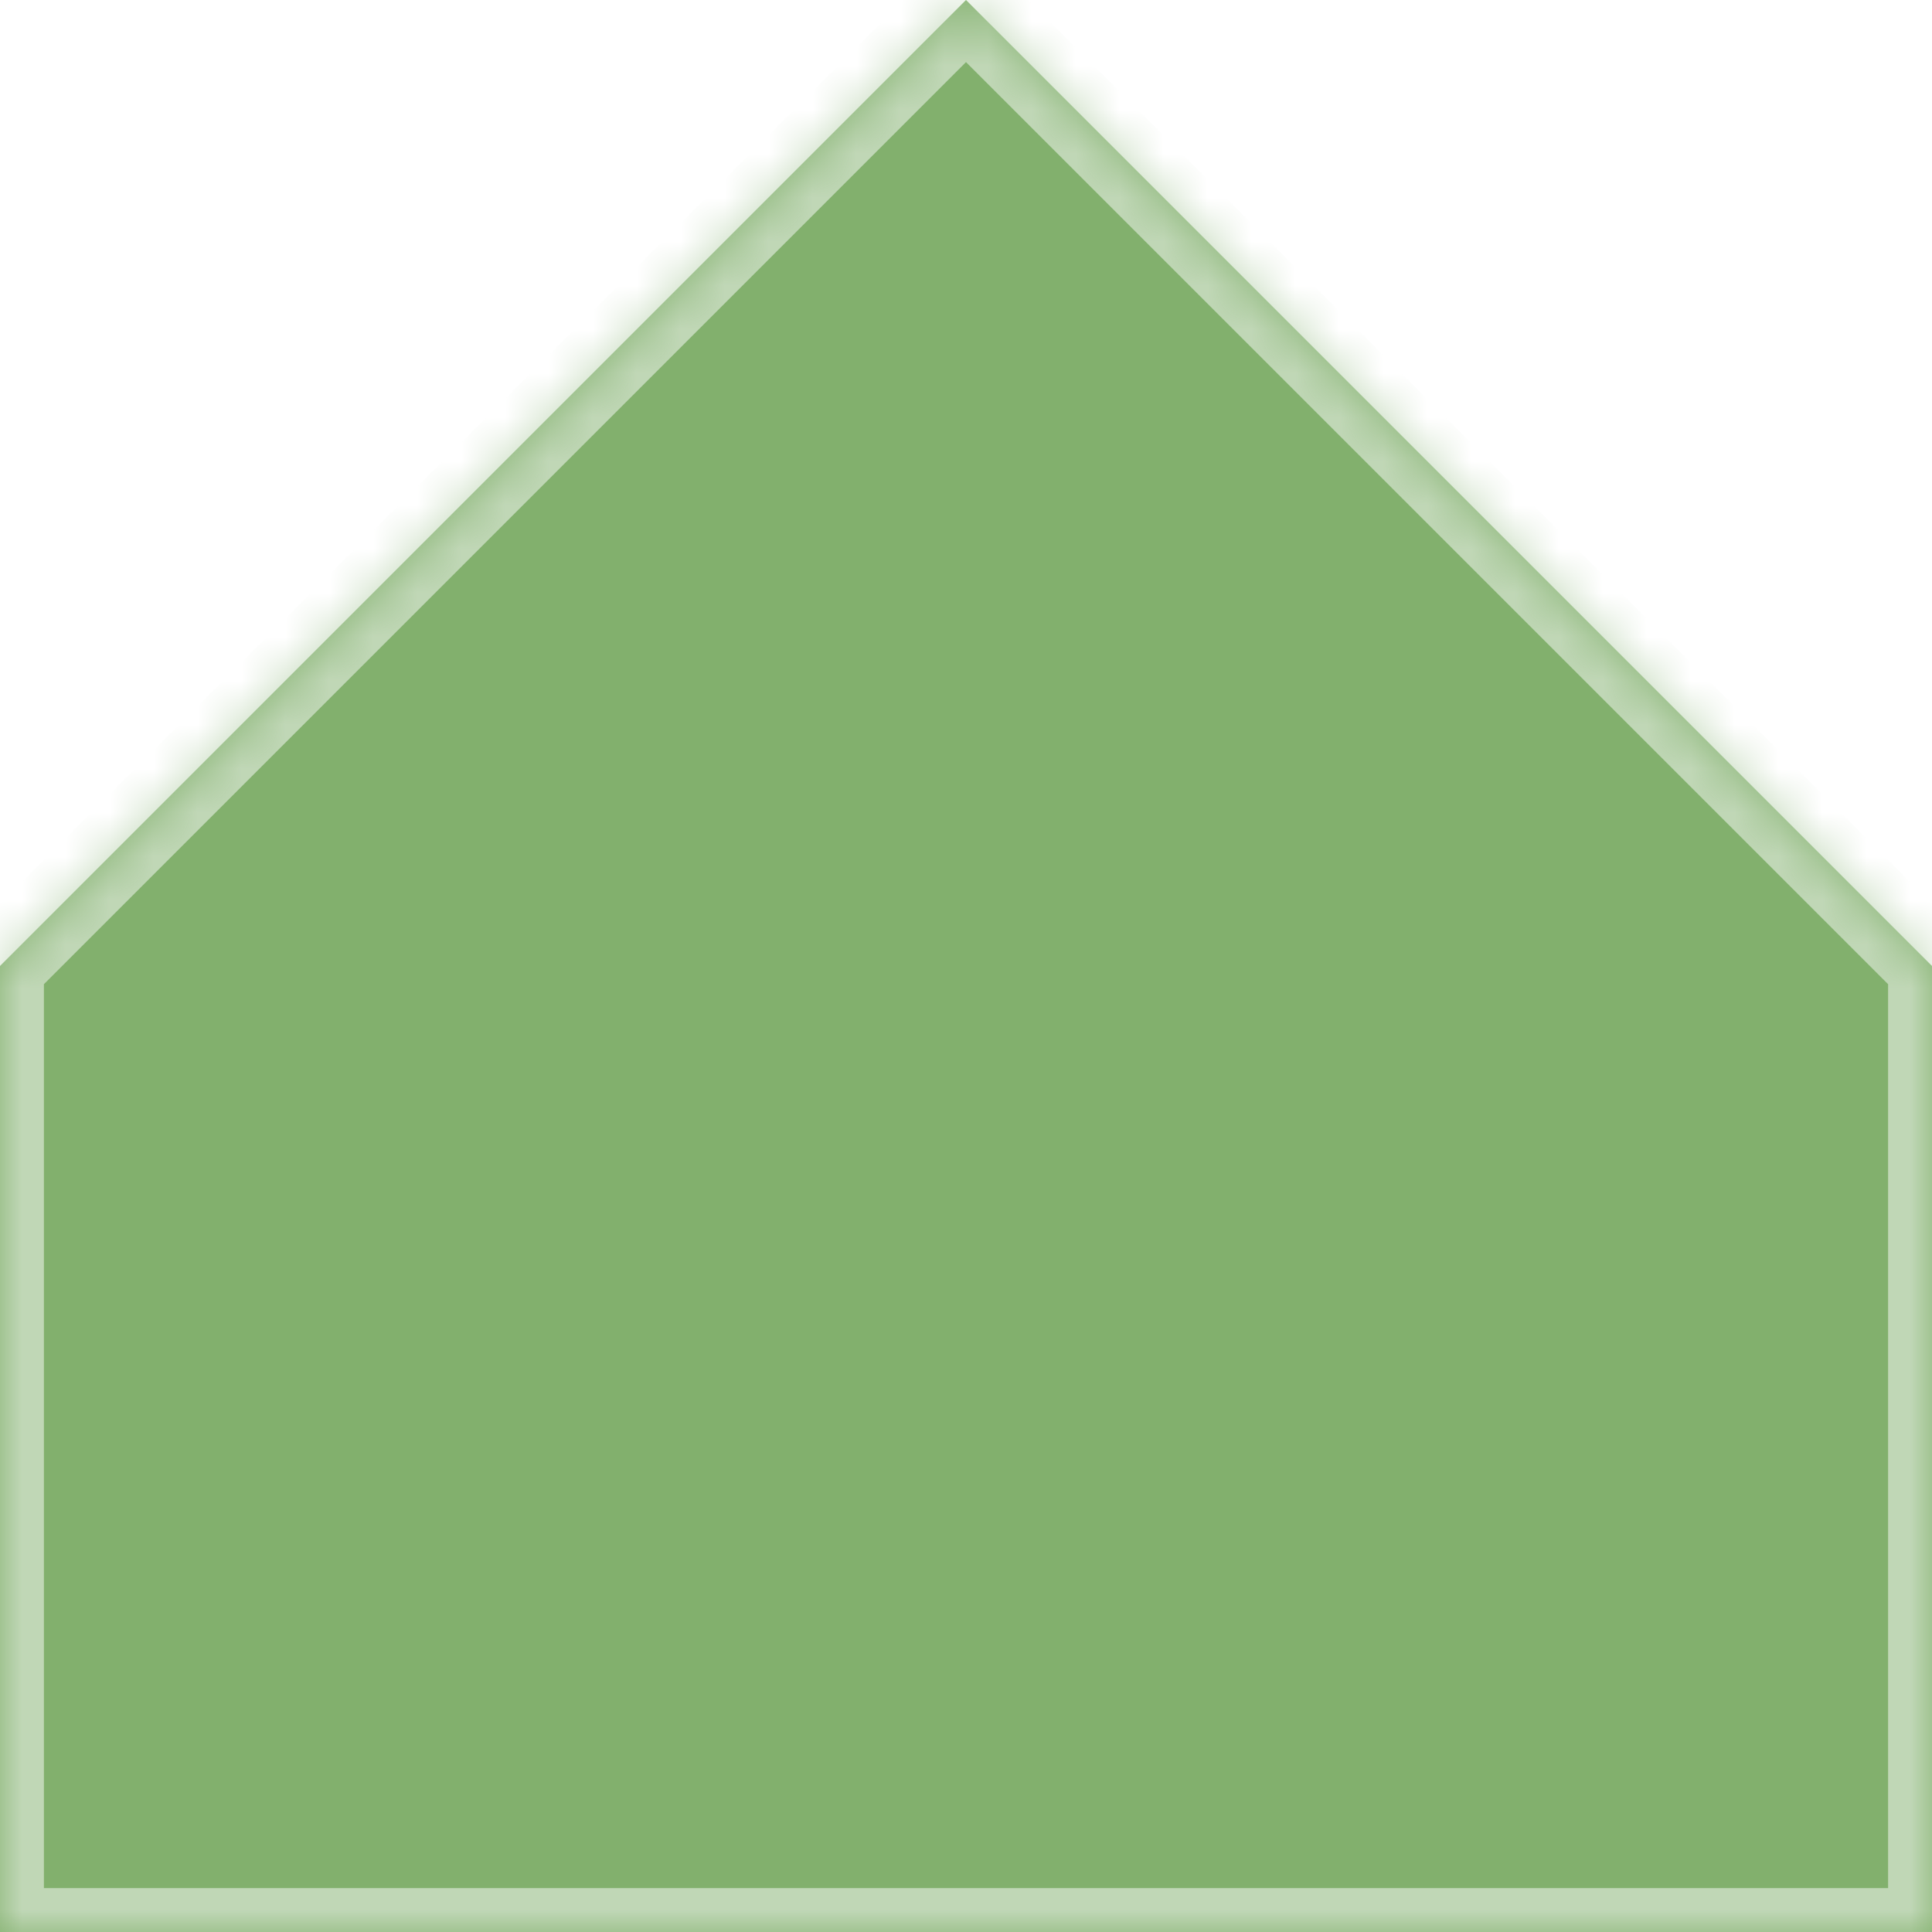 <svg width="44" height="44" viewBox="0 0 44 44" fill="none" xmlns="http://www.w3.org/2000/svg">
<mask id="path-1-inside-1_577_3830" fill="white">
<path fill-rule="evenodd" clip-rule="evenodd" d="M22 44H0V22L22 0L44 22V44H22Z"/>
</mask>
<path fill-rule="evenodd" clip-rule="evenodd" d="M22 44H0V22L22 0L44 22V44H22Z" fill="#82B06D"/>
<path d="M0 44H-1V45H0V44ZM0 22L-0.707 21.293L-1 21.586V22H0ZM22 0L22.707 -0.707L22 -1.414L21.293 -0.707L22 0ZM44 22H45V21.586L44.707 21.293L44 22ZM44 44V45H45V44H44ZM0 45H22V43H0V45ZM-1 22V44H1V22H-1ZM21.293 -0.707L-0.707 21.293L0.707 22.707L22.707 0.707L21.293 -0.707ZM44.707 21.293L22.707 -0.707L21.293 0.707L43.293 22.707L44.707 21.293ZM43 22V44H45V22H43ZM44 43H22V45H44V43Z" fill="#C0D7B6" mask="url(#path-1-inside-1_577_3830)"/>
</svg>

